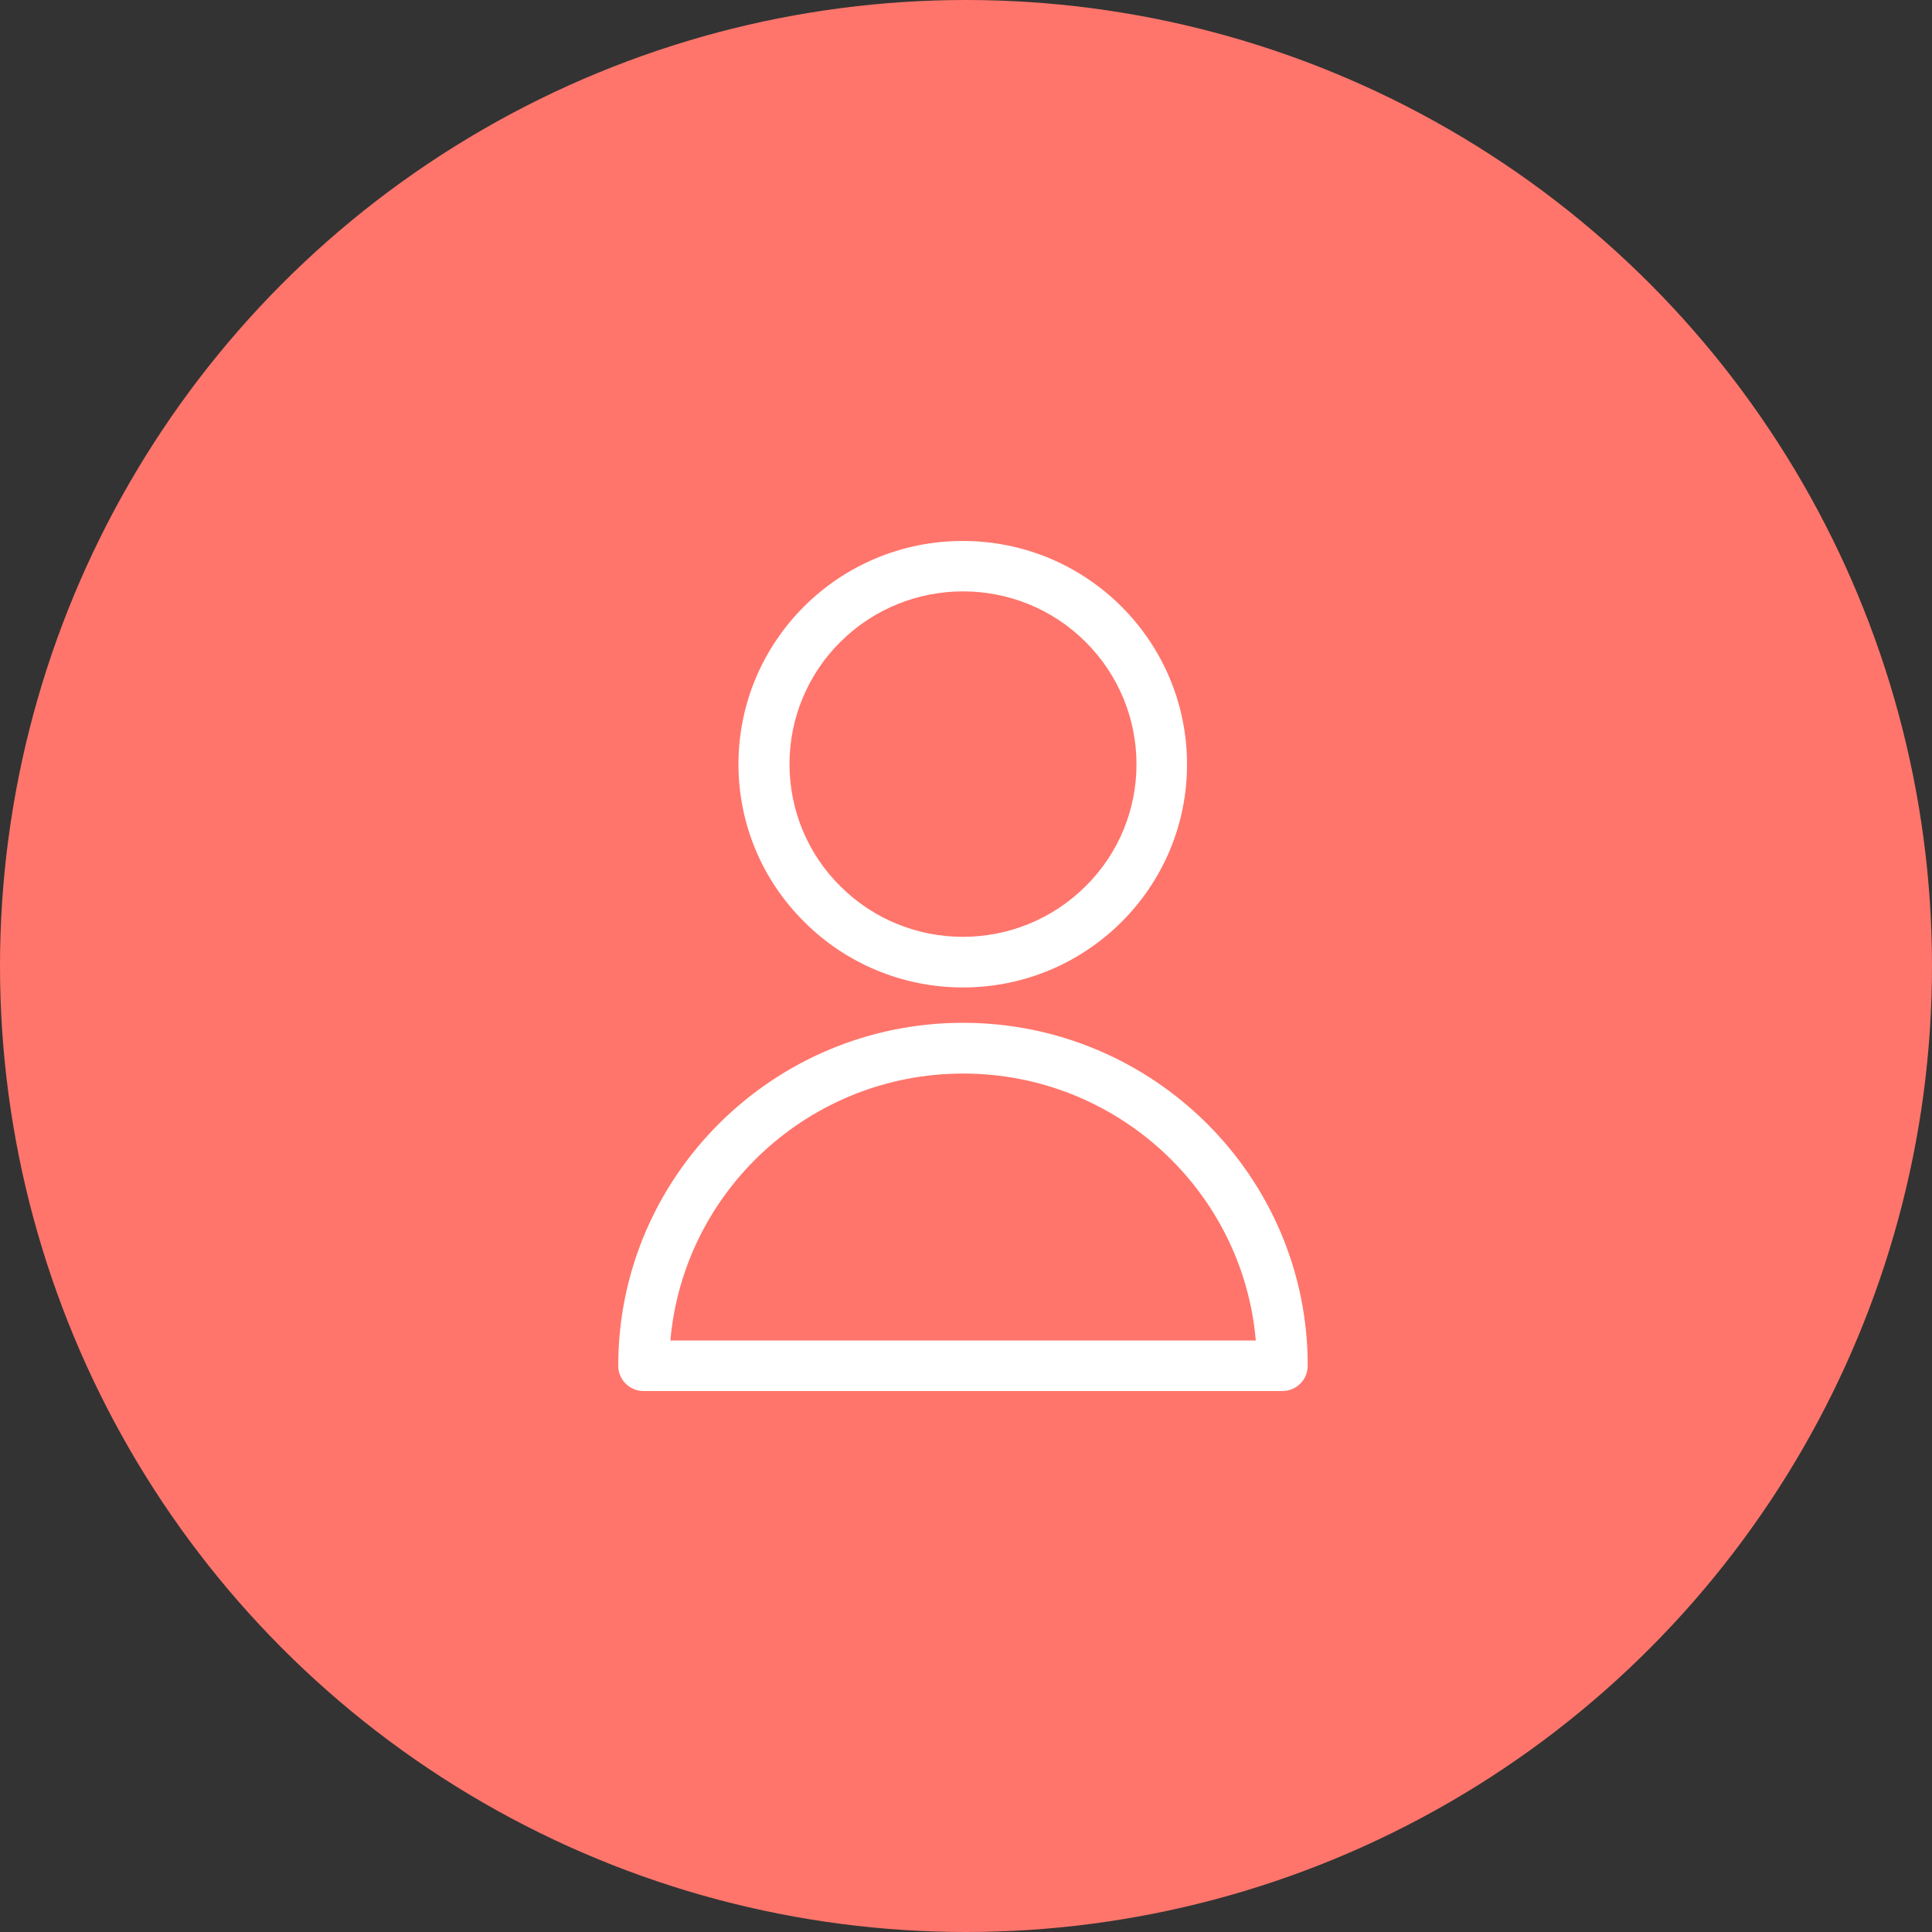 <?xml version="1.0" encoding="UTF-8"?> <svg xmlns="http://www.w3.org/2000/svg" width="75" height="75" viewBox="0 0 75 75" fill="none"><rect x="0" y="0" width="75" height="75" fill="#333333" stroke="none"/> <circle cx="37.5" cy="37.5" r="37.5" fill="#FF756B"></circle> <path d="M37.383 38.333C42.189 38.333 46.089 34.445 46.08 29.662C46.072 24.88 42.181 21 37.374 21C32.558 21 28.667 24.889 28.667 29.671C28.667 31.971 29.583 34.167 31.224 35.79C32.855 37.422 35.071 38.333 37.383 38.333ZM32.619 24.923C35.254 22.302 39.52 22.302 42.146 24.923C44.772 27.544 44.78 31.789 42.146 34.401C39.511 37.023 35.245 37.023 32.619 34.401C31.354 33.151 30.648 31.442 30.648 29.662C30.648 27.883 31.354 26.182 32.619 24.923Z" fill="white"></path> <path d="M37.382 39.705C30.002 39.705 24 45.676 24 53.019C24 53.566 24.445 54 24.986 54H49.779C50.329 54 50.765 53.557 50.765 53.019C50.774 45.676 44.763 39.705 37.382 39.705ZM26.024 52.038C26.53 46.24 31.433 41.675 37.391 41.675C43.35 41.675 48.252 46.24 48.75 52.038H26.024Z" fill="white"></path> </svg> 